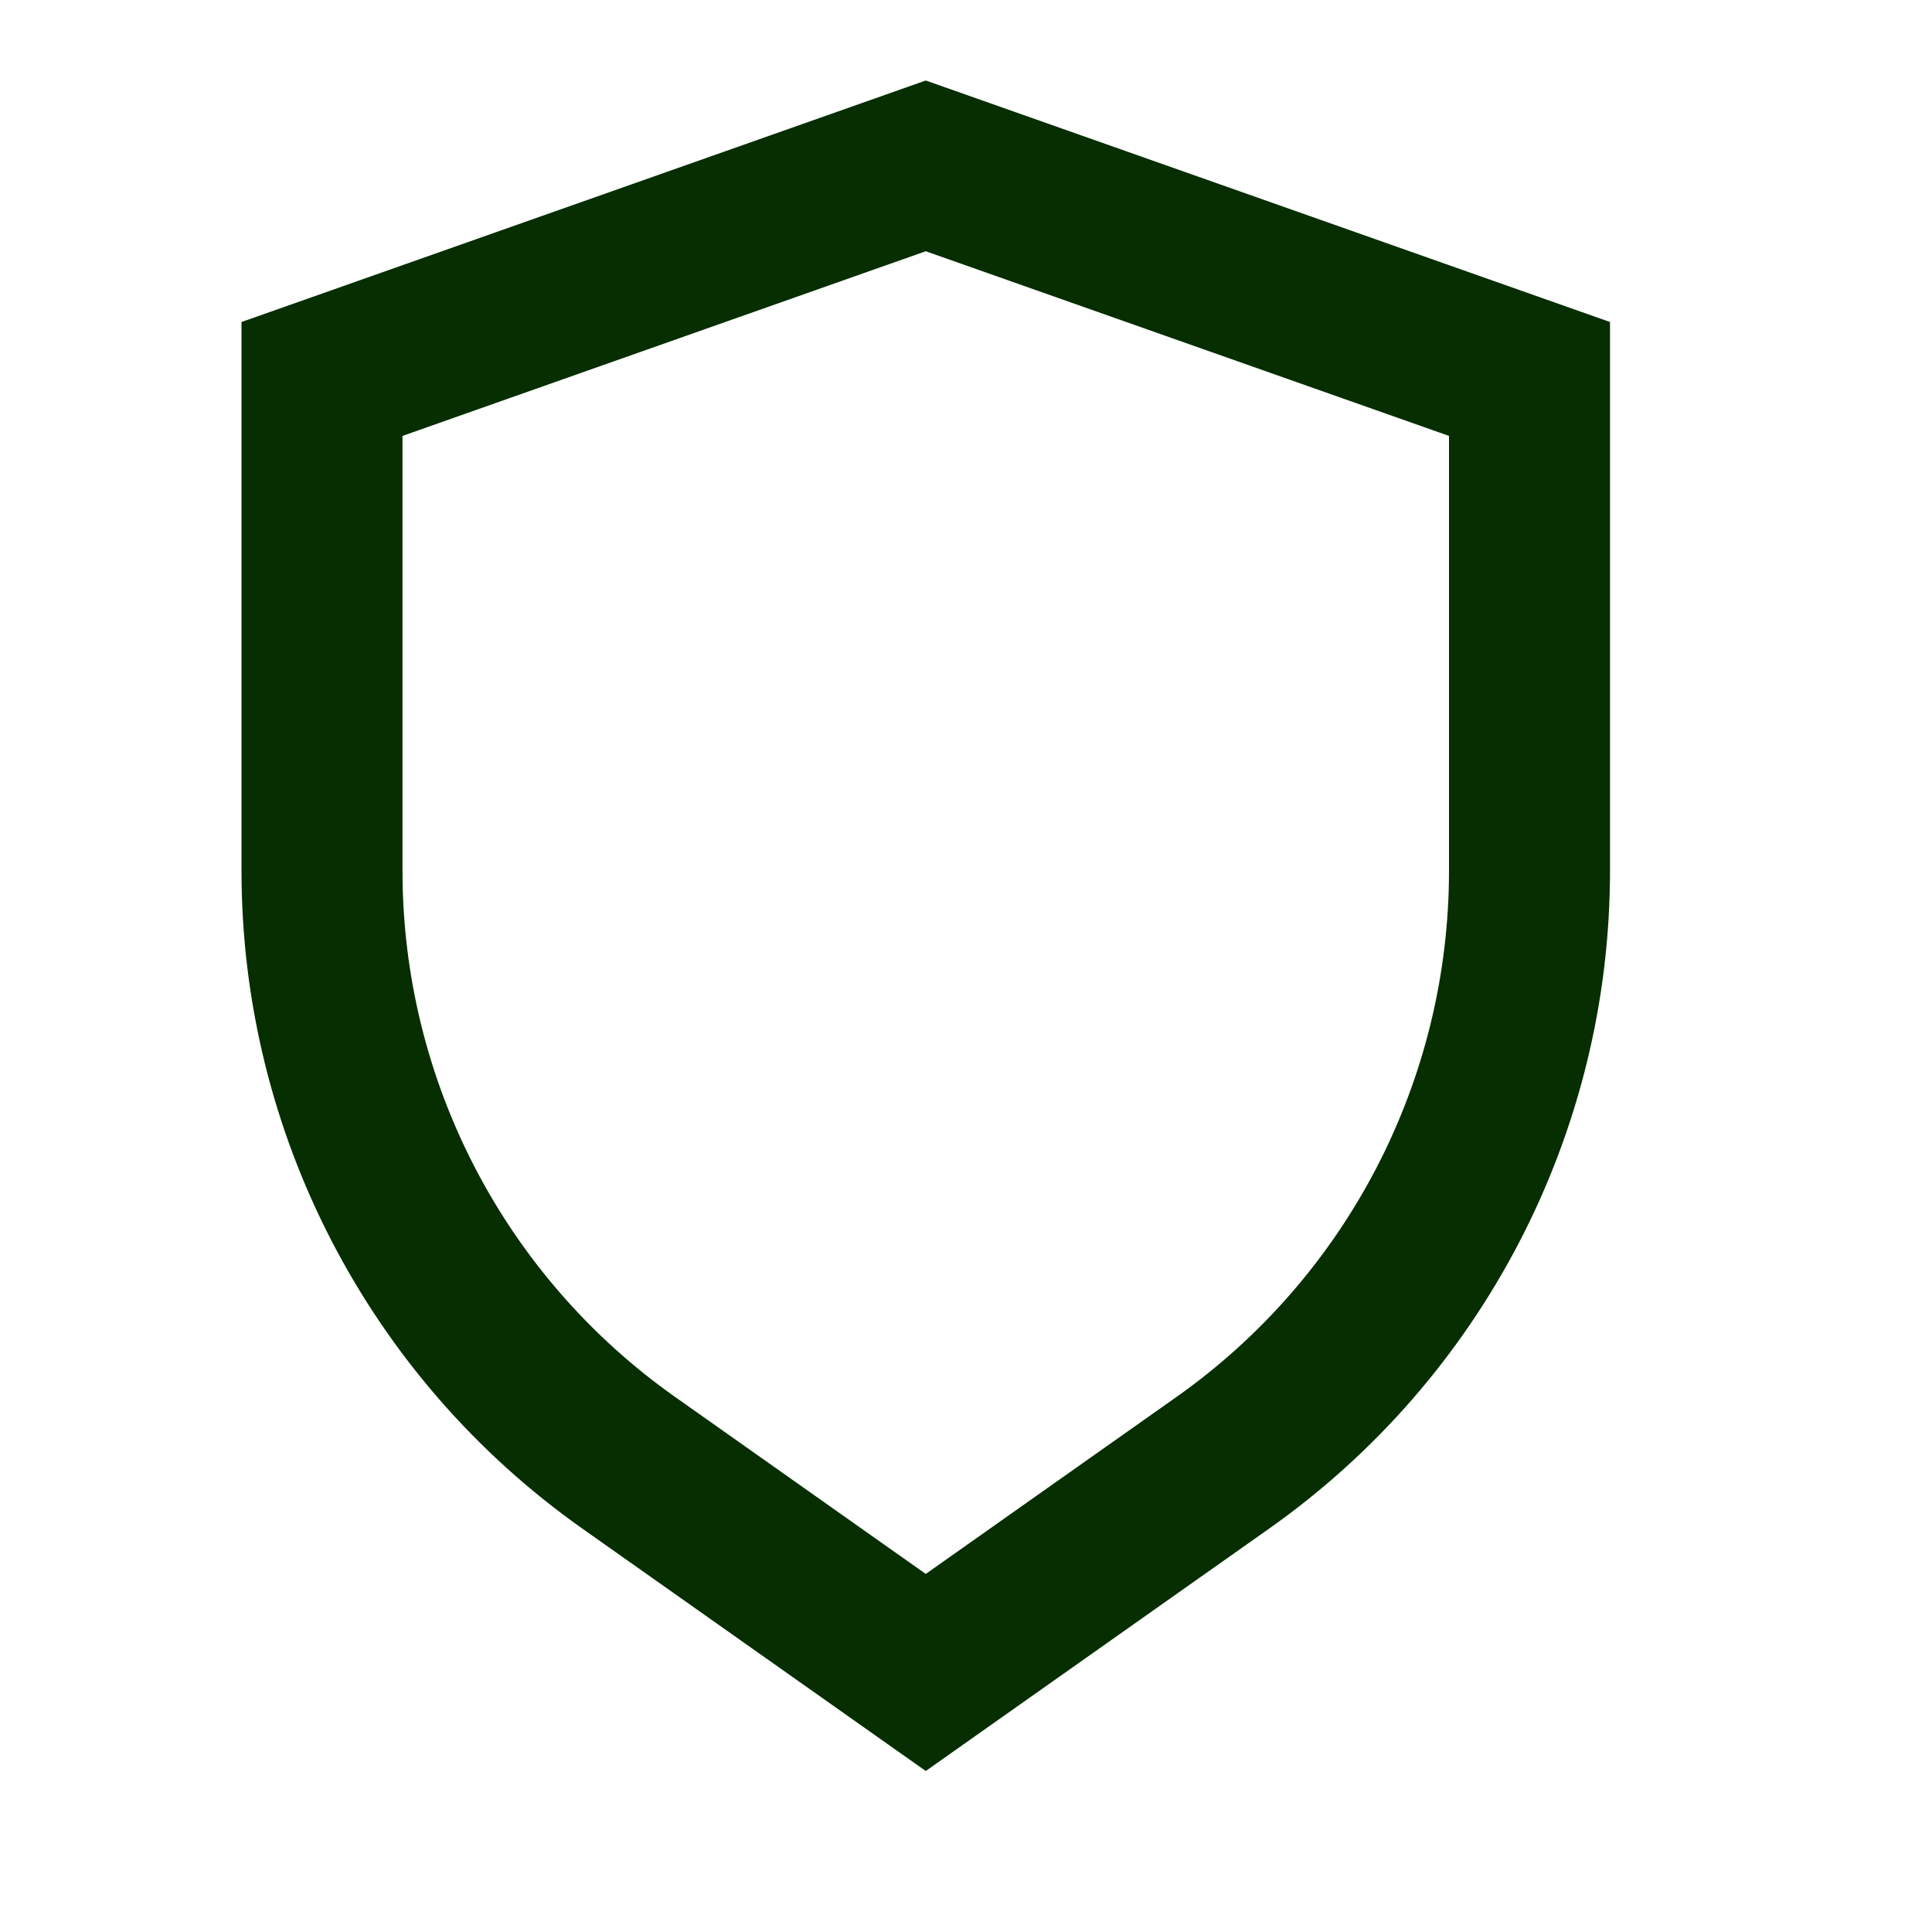 <svg fill="none" height="24" viewBox="0 0 24 24" width="24" xmlns="http://www.w3.org/2000/svg"><path clip-rule="evenodd" d="M18 5.415L11.5 3.121L5 5.415V10.818C5 13.418 6.263 15.855 8.387 17.354L11.5 19.552L14.614 17.354C16.737 15.855 18 13.418 18 10.818V5.415ZM11.5 22L15.767 18.988C18.421 17.114 20 14.068 20 10.818V4L11.5 1L3 4V10.818C3 14.068 4.579 17.114 7.233 18.988L11.5 22Z" fill="#062e00" fill-rule="evenodd" opacity="1" original-fill="#000000"></path></svg>